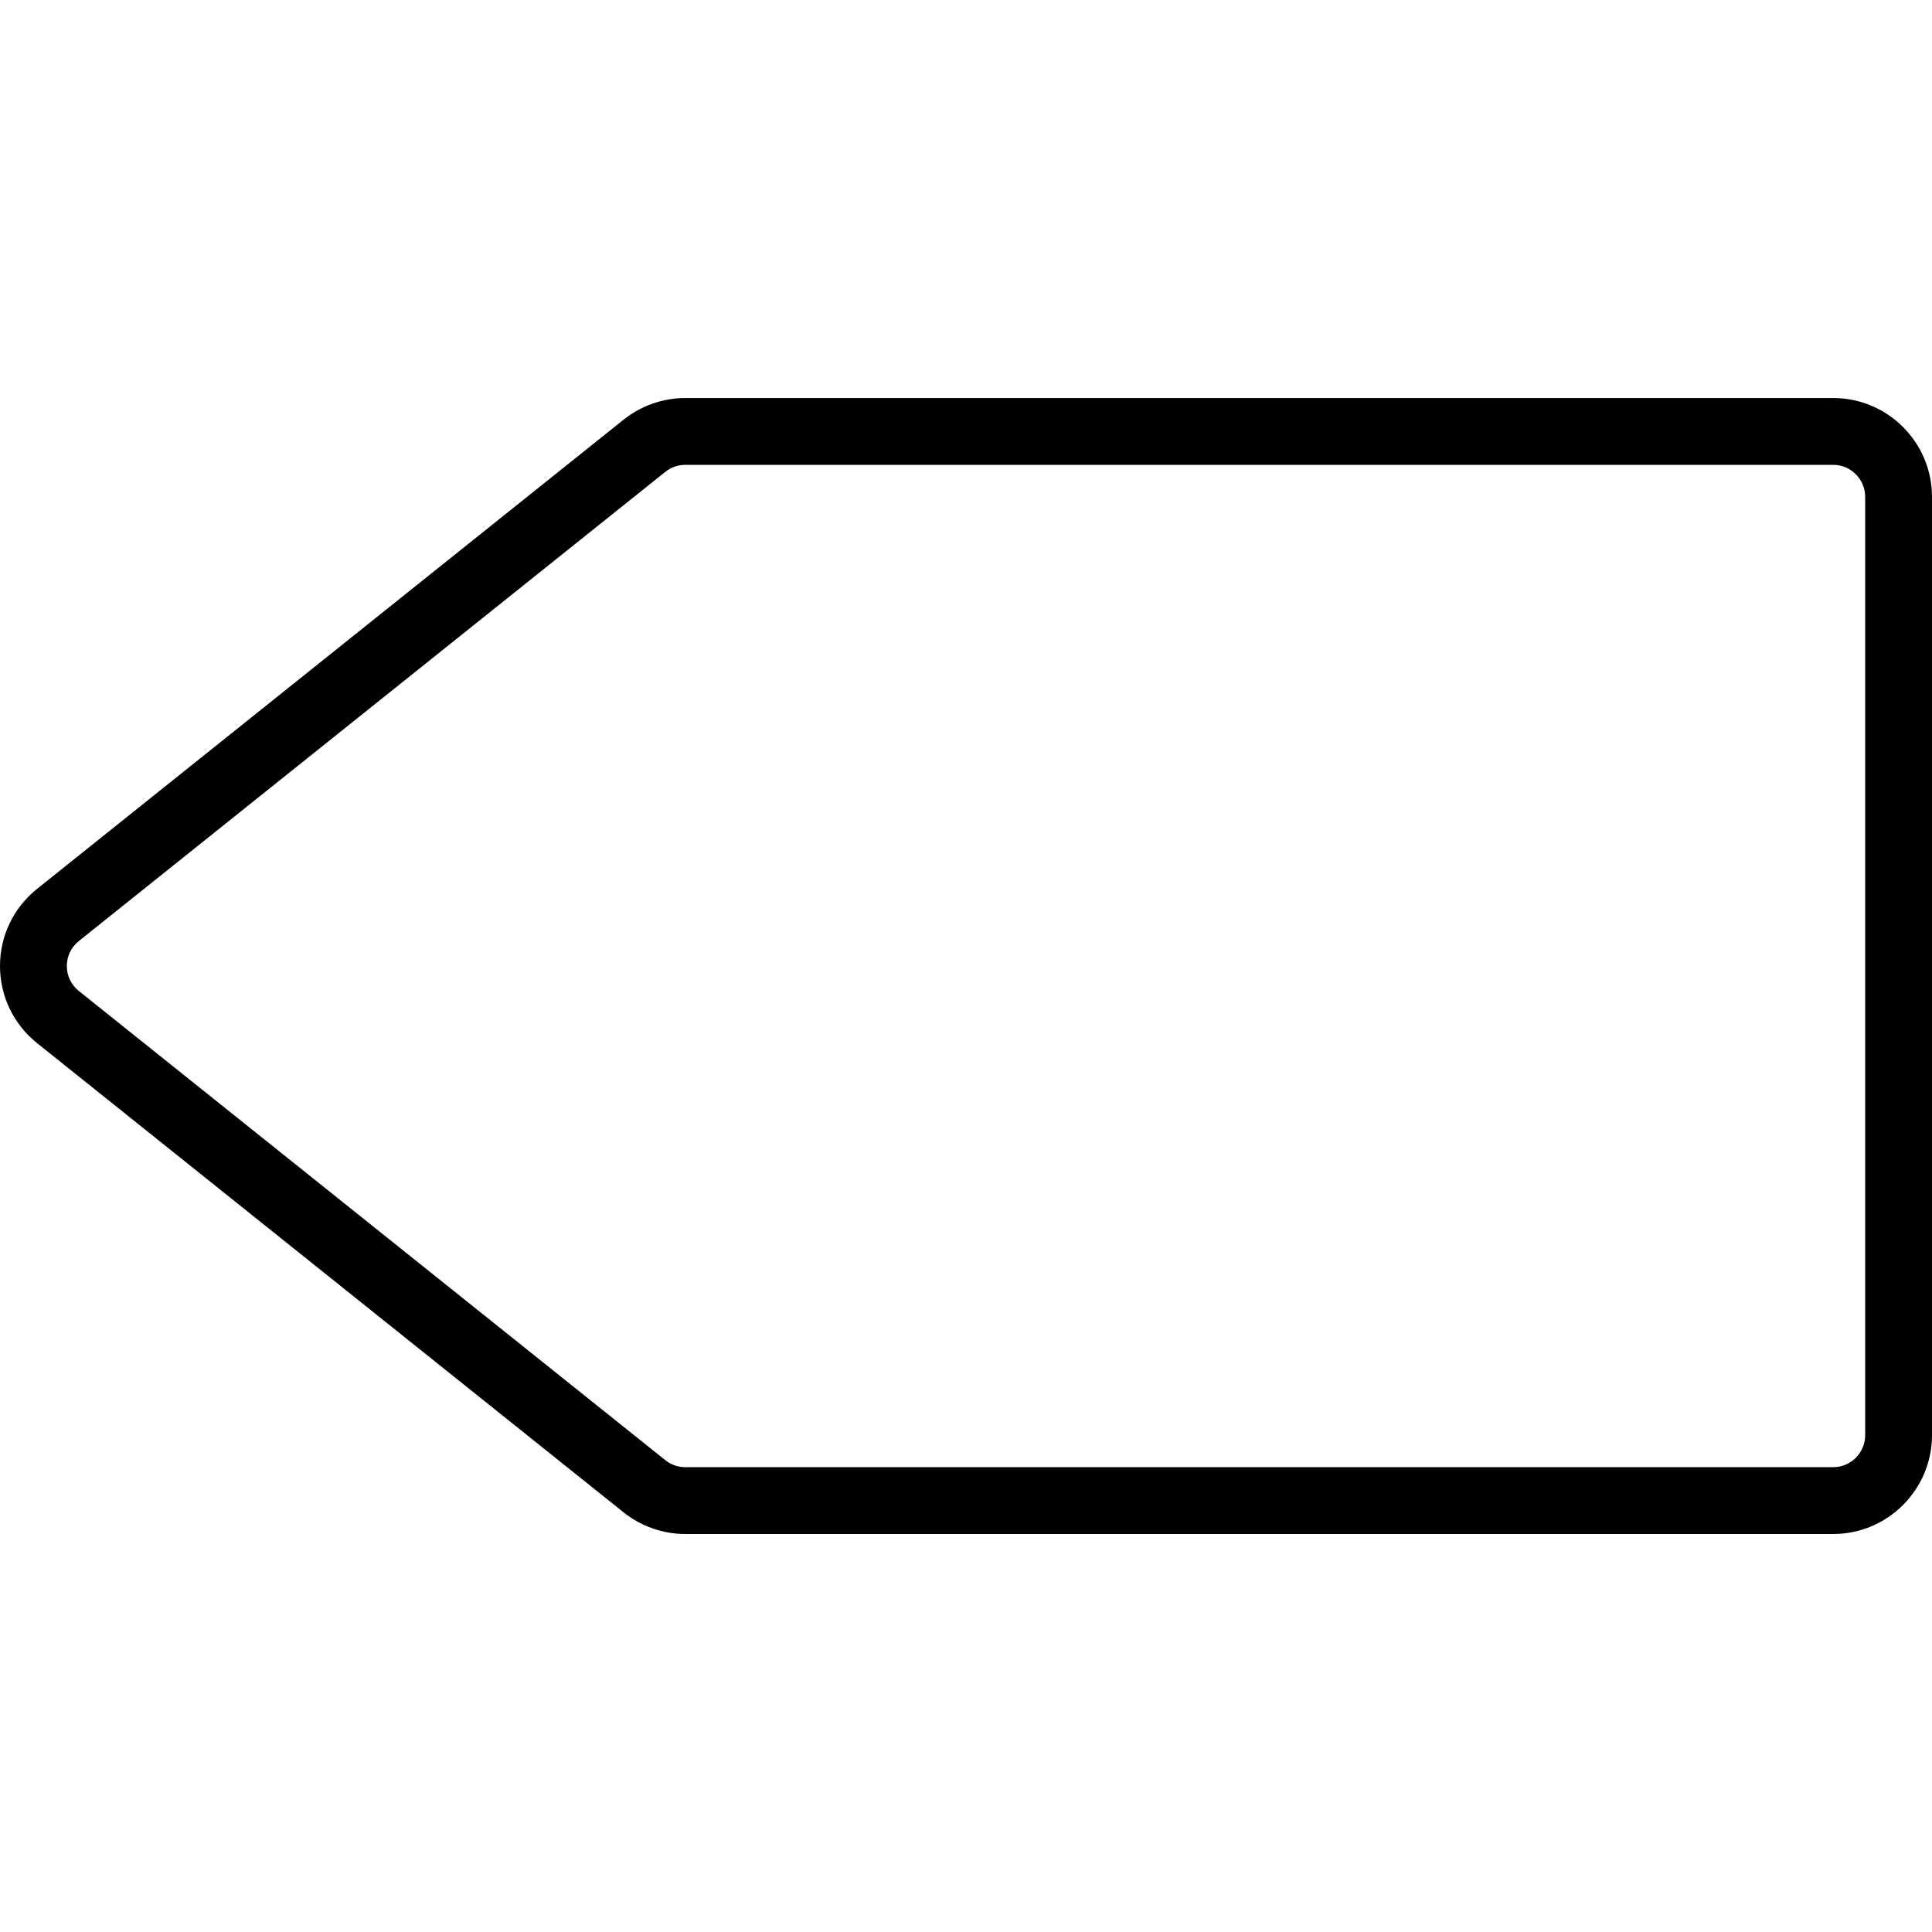<?xml version="1.0" encoding="iso-8859-1"?>
<!-- Generator: Adobe Illustrator 18.0.0, SVG Export Plug-In . SVG Version: 6.00 Build 0)  -->
<!DOCTYPE svg PUBLIC "-//W3C//DTD SVG 1.1//EN" "http://www.w3.org/Graphics/SVG/1.1/DTD/svg11.dtd">
<svg version="1.1" id="Capa_1" xmlns="http://www.w3.org/2000/svg" xmlns:xlink="http://www.w3.org/1999/xlink" x="0px" y="0px"
	 viewBox="0 0 57.825 57.825" style="enable-background:new 0 0 57.825 57.825;" xml:space="preserve">
<path d="M54.867,45.913H20.511c-0.669,0-1.325-0.23-1.846-0.647L1.109,31.22C0.404,30.656,0,29.815,0,28.913
	s0.404-1.744,1.108-2.308L18.665,12.56c0.521-0.417,1.177-0.647,1.846-0.647h34.356c1.631,0,2.958,1.327,2.958,2.958v28.084
	C57.825,44.585,56.498,45.913,54.867,45.913z M20.511,13.913c-0.216,0-0.428,0.074-0.597,0.209L2.358,28.167
	C2.13,28.349,2,28.621,2,28.913s0.13,0.564,0.358,0.746l17.556,14.045c0.169,0.135,0.381,0.209,0.597,0.209h34.356
	c0.528,0,0.958-0.43,0.958-0.958V14.871c0-0.528-0.43-0.958-0.958-0.958H20.511z"/>
<g>
</g>
<g>
</g>
<g>
</g>
<g>
</g>
<g>
</g>
<g>
</g>
<g>
</g>
<g>
</g>
<g>
</g>
<g>
</g>
<g>
</g>
<g>
</g>
<g>
</g>
<g>
</g>
<g>
</g>
</svg>
